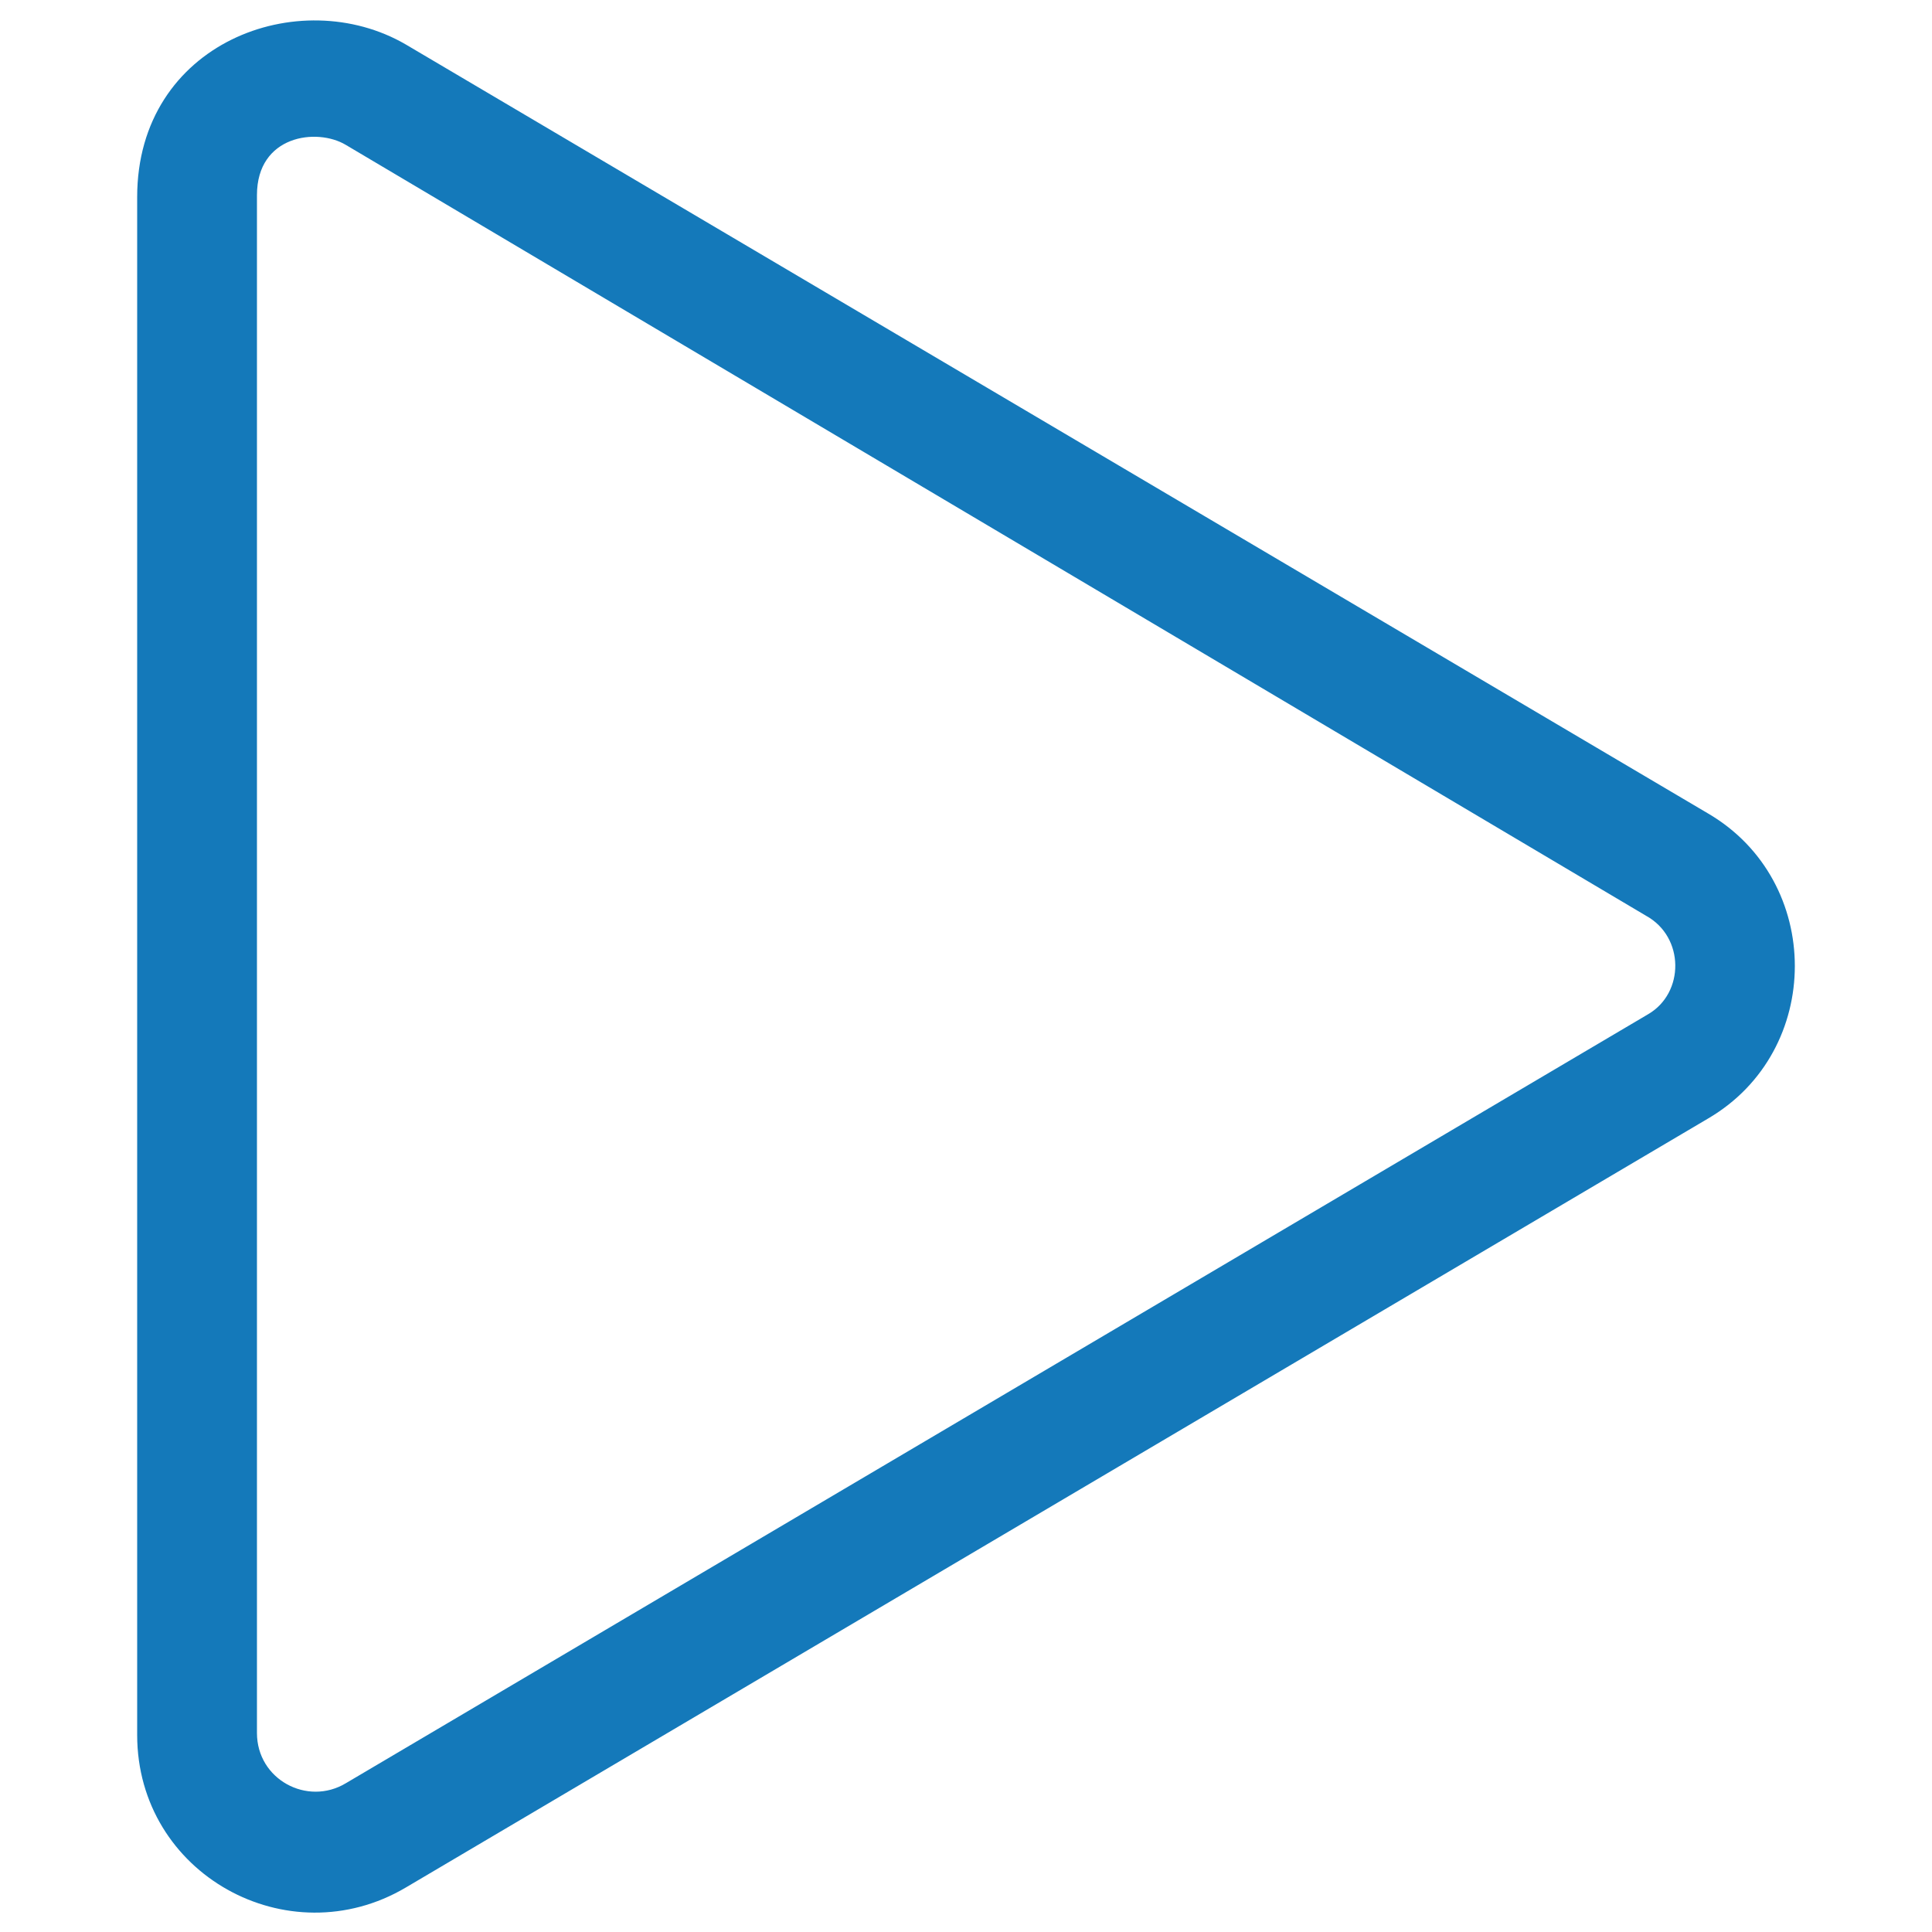<?xml version="1.0" encoding="utf-8"?>
<!-- Generator: Adobe Illustrator 25.2.0, SVG Export Plug-In . SVG Version: 6.00 Build 0)  -->
<svg version="1.1" id="Ebene_1" xmlns="http://www.w3.org/2000/svg" xmlns:xlink="http://www.w3.org/1999/xlink" x="0px" y="0px"
	 viewBox="0 0 100 100" style="enable-background:new 0 0 100 100;" xml:space="preserve">
<style type="text/css">
	.st0{fill:#1479BA;}
</style>
<g>
	<path class="st0" d="M88.4,57.9L21,97.7c-6.1,3.6-13.9-0.7-13.9-7.9V10.2c0-8,8.4-11.1,13.9-7.9l67.4,39.8
		C94.4,45.6,94.4,54.4,88.4,57.9z M85.2,47.4L17.9,7.5c-1.5-0.9-4.6-0.5-4.6,2.6v79.6c0,2.4,2.6,3.8,4.6,2.6l67.4-39.8
		C87.2,51.4,87.2,48.5,85.2,47.4z"/>
</g>
</svg>
